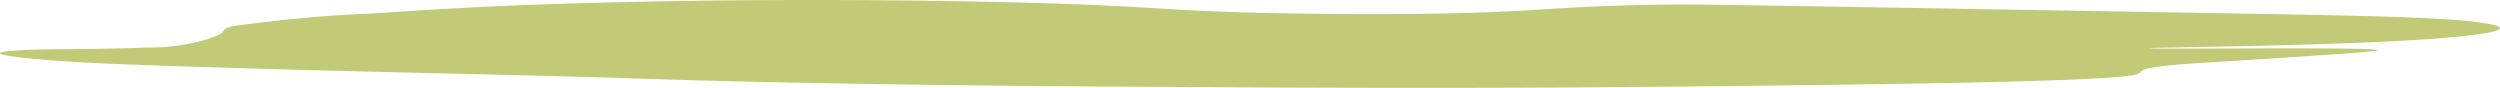 <svg xmlns="http://www.w3.org/2000/svg" width="188.607" height="6.625" viewBox="0 0 188.607 6.625">
  <path id="Pfad_102000" data-name="Pfad 102000" d="M36.693,5.616c13.991.335,12.1.379,21.022.571,12.5.268,23.207.332,32.191.381,9.737.054,23.033.121,39.411-.064,11.835-.133,28.589-.321,31.54-.824,1.3-.222-.42-.449,3.284-.793,1.013-.1,1.447-.1,5.252-.349,7.234-.463,10.822-.7,9.853-.793-2.011-.2-16.609-.006-17.072-.1-.42-.078,11.213-.138,19.054-.572,5.961-.329,8.941-.832,6.554-1.269A26.544,26.544,0,0,0,184.5,1.46c-3.371-.225-8.2-.312-17.738-.476-17.448-.3-17.579-.3-20.356-.349C128.623.342,127.754.317,125.382.35c-8.58.119-9.144.609-19.054.7-3.747.034-6.829-.008-8.536-.031C88.127.88,88.257.514,78.086.223,76.292.172,69.478-.012,60.348,0c-7.654.01-13.166.153-15.77.222-7.509.2-11.459.463-16.421.793a103.9,103.9,0,0,0-10.518.952c-1.36.292-.058.353-1.968.984a15.246,15.246,0,0,1-4.6.634c-3.877.164-7.552.071-9.853.222-3.125.205.42.59,3.284.793,2.344.166,5.02.265,8.536.381,9.679.317,17.521.488,23.655.634" transform="translate(0 0)" fill="#c2ca77"/>
</svg>
